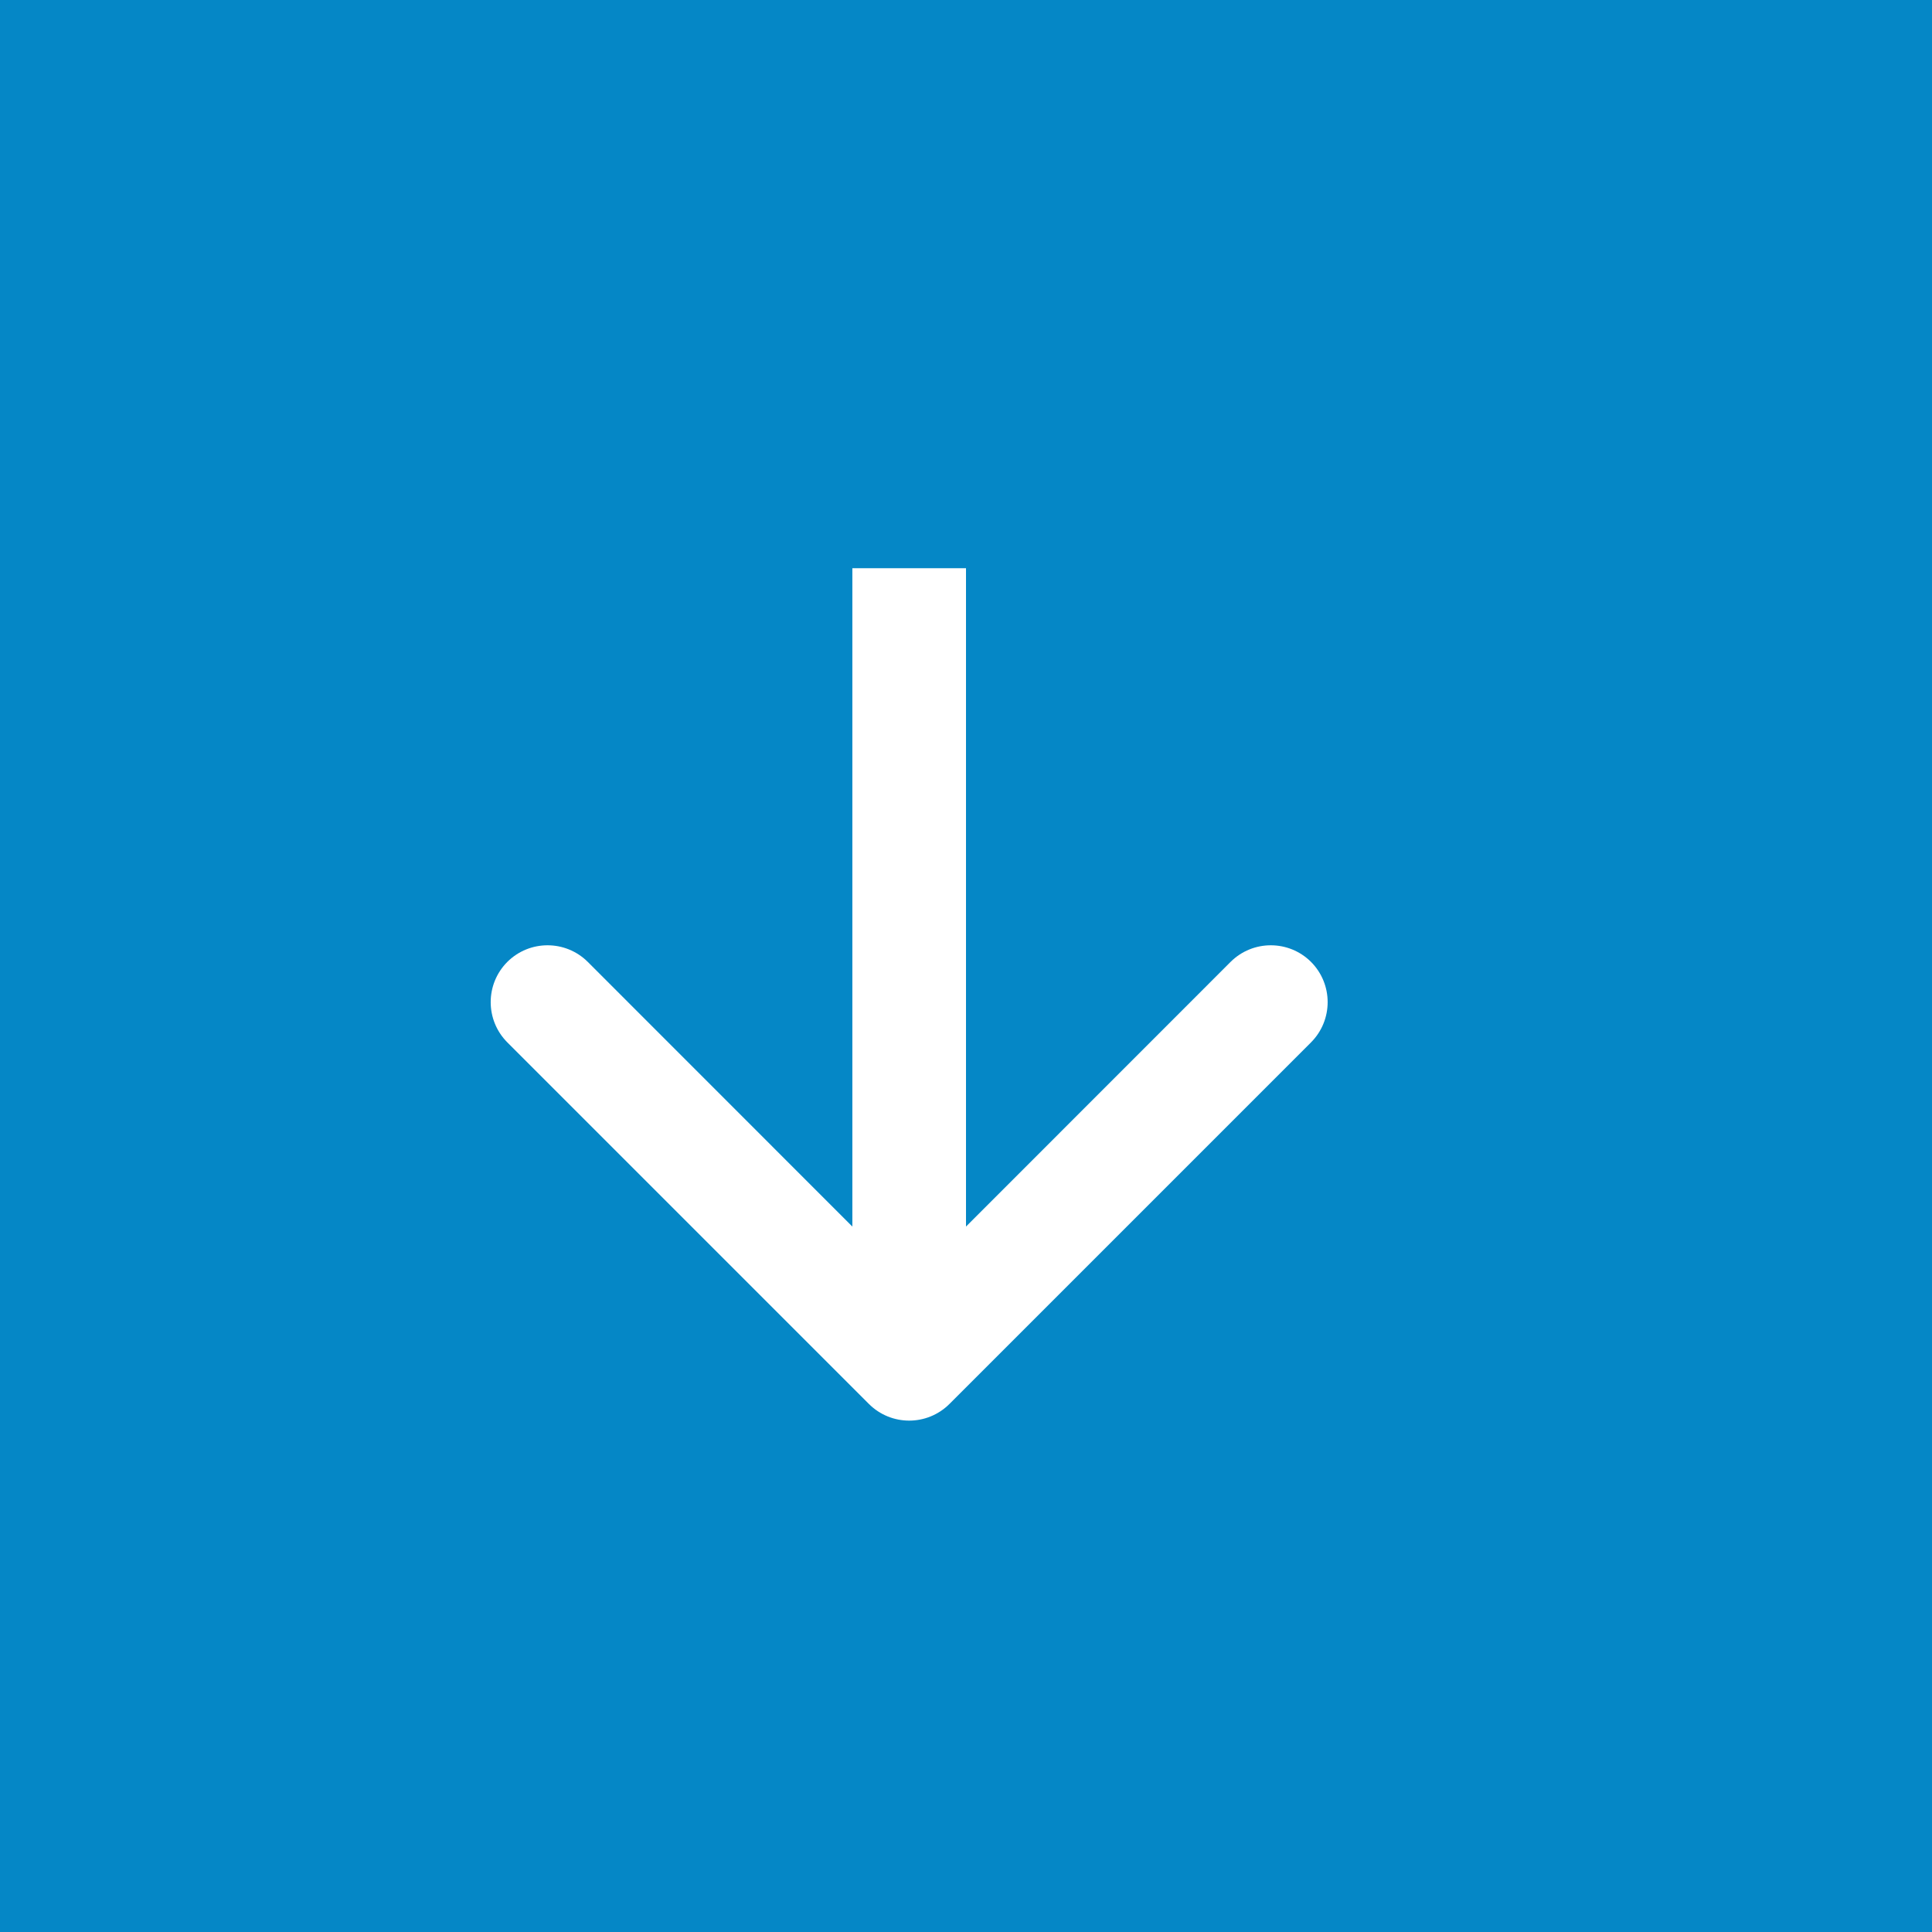 <svg width="17" height="17" viewBox="0 0 17 17" fill="none" xmlns="http://www.w3.org/2000/svg">
<rect width="17" height="17" fill="#0587C6"/>
<path d="M7.646 12.354C7.842 12.549 8.158 12.549 8.354 12.354L11.536 9.172C11.731 8.976 11.731 8.66 11.536 8.464C11.34 8.269 11.024 8.269 10.828 8.464L8 11.293L5.172 8.464C4.976 8.269 4.66 8.269 4.464 8.464C4.269 8.66 4.269 8.976 4.464 9.172L7.646 12.354ZM7.5 5L7.5 12L8.5 12L8.5 5L7.5 5Z" fill="white"/>
</svg>
